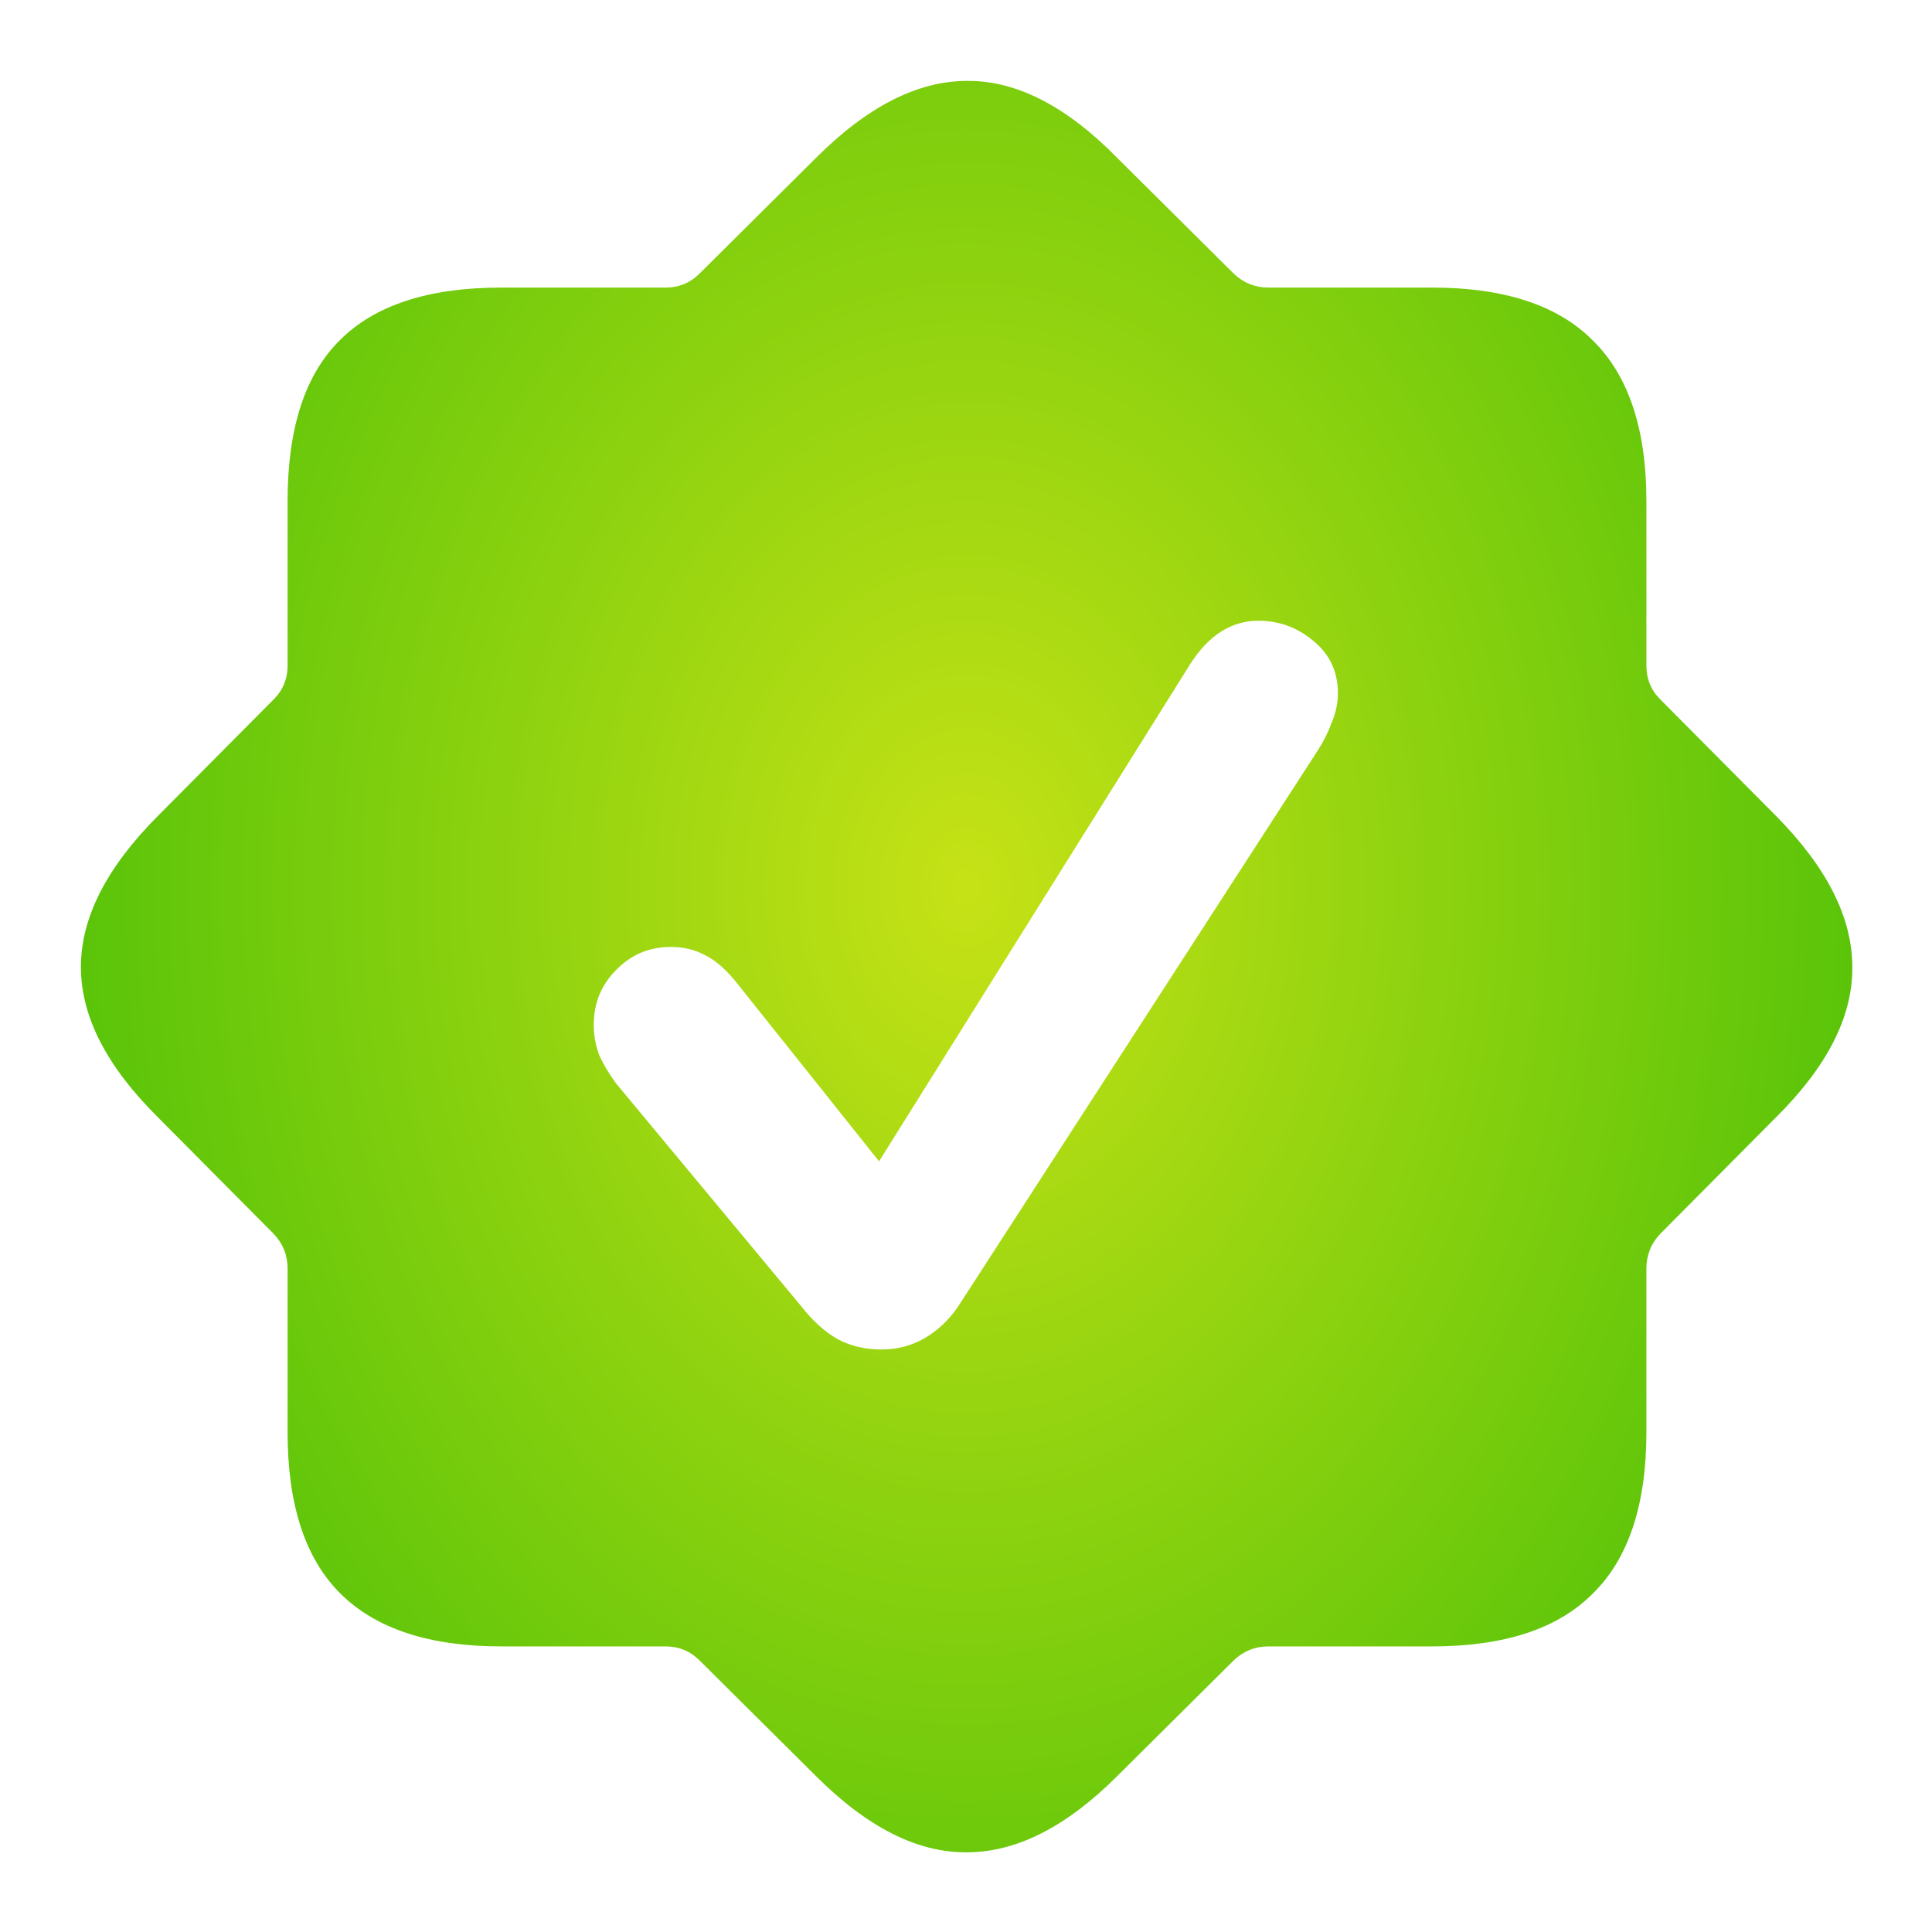 <svg width="40" height="40" viewBox="0 0 40 40" fill="none" xmlns="http://www.w3.org/2000/svg">
<path d="M10.377 34.087C8.886 34.087 7.774 33.72 7.04 32.985C6.316 32.261 5.954 31.149 5.954 29.648V26.264C5.954 25.987 5.858 25.747 5.666 25.545L3.271 23.134C2.207 22.08 1.675 21.043 1.675 20.021C1.675 18.999 2.207 17.956 3.271 16.891L5.666 14.48C5.858 14.289 5.954 14.055 5.954 13.778V10.377C5.954 8.865 6.316 7.753 7.04 7.04C7.763 6.316 8.876 5.954 10.377 5.954H13.777C14.054 5.954 14.288 5.858 14.48 5.667L16.891 3.272C17.955 2.207 18.998 1.675 20.02 1.675C21.042 1.665 22.08 2.197 23.134 3.272L25.545 5.667C25.747 5.858 25.986 5.954 26.263 5.954H29.648C31.149 5.954 32.261 6.321 32.985 7.056C33.719 7.78 34.087 8.887 34.087 10.377V13.778C34.087 14.055 34.182 14.289 34.374 14.48L36.769 16.891C37.823 17.956 38.35 18.999 38.35 20.021C38.36 21.043 37.833 22.08 36.769 23.134L34.374 25.545C34.182 25.747 34.087 25.987 34.087 26.264V29.648C34.087 31.149 33.719 32.261 32.985 32.985C32.261 33.72 31.149 34.087 29.648 34.087H26.263C25.986 34.087 25.747 34.183 25.545 34.374L23.134 36.769C22.08 37.823 21.042 38.35 20.02 38.35C18.998 38.361 17.955 37.834 16.891 36.769L14.48 34.374C14.288 34.183 14.054 34.087 13.777 34.087H10.377ZM18.248 27.94C18.567 27.94 18.86 27.865 19.126 27.716C19.403 27.557 19.637 27.338 19.829 27.062L27.285 15.534C27.402 15.353 27.498 15.162 27.572 14.959C27.657 14.757 27.7 14.555 27.7 14.352C27.7 13.905 27.53 13.544 27.189 13.267C26.859 12.99 26.481 12.852 26.055 12.852C25.491 12.852 25.018 13.155 24.634 13.762L18.2 24.044L15.246 20.34C15.033 20.074 14.82 19.888 14.608 19.781C14.395 19.664 14.155 19.605 13.889 19.605C13.442 19.605 13.064 19.765 12.755 20.084C12.447 20.393 12.293 20.771 12.293 21.218C12.293 21.431 12.33 21.639 12.404 21.841C12.489 22.032 12.607 22.229 12.755 22.431L16.603 27.062C16.838 27.36 17.088 27.583 17.354 27.732C17.62 27.871 17.918 27.94 18.248 27.94Z" fill="url(#paint0_radial_1074_35813)"/>
<defs>
<radialGradient id="paint0_radial_1074_35813" cx="0" cy="0" r="1" gradientUnits="userSpaceOnUse" gradientTransform="translate(20.012 18.346) rotate(90) scale(42.51 31.758)">
<stop stop-color="#C6E216"/>
<stop offset="1" stop-color="#0CAE00"/>
</radialGradient>
</defs>
</svg>
